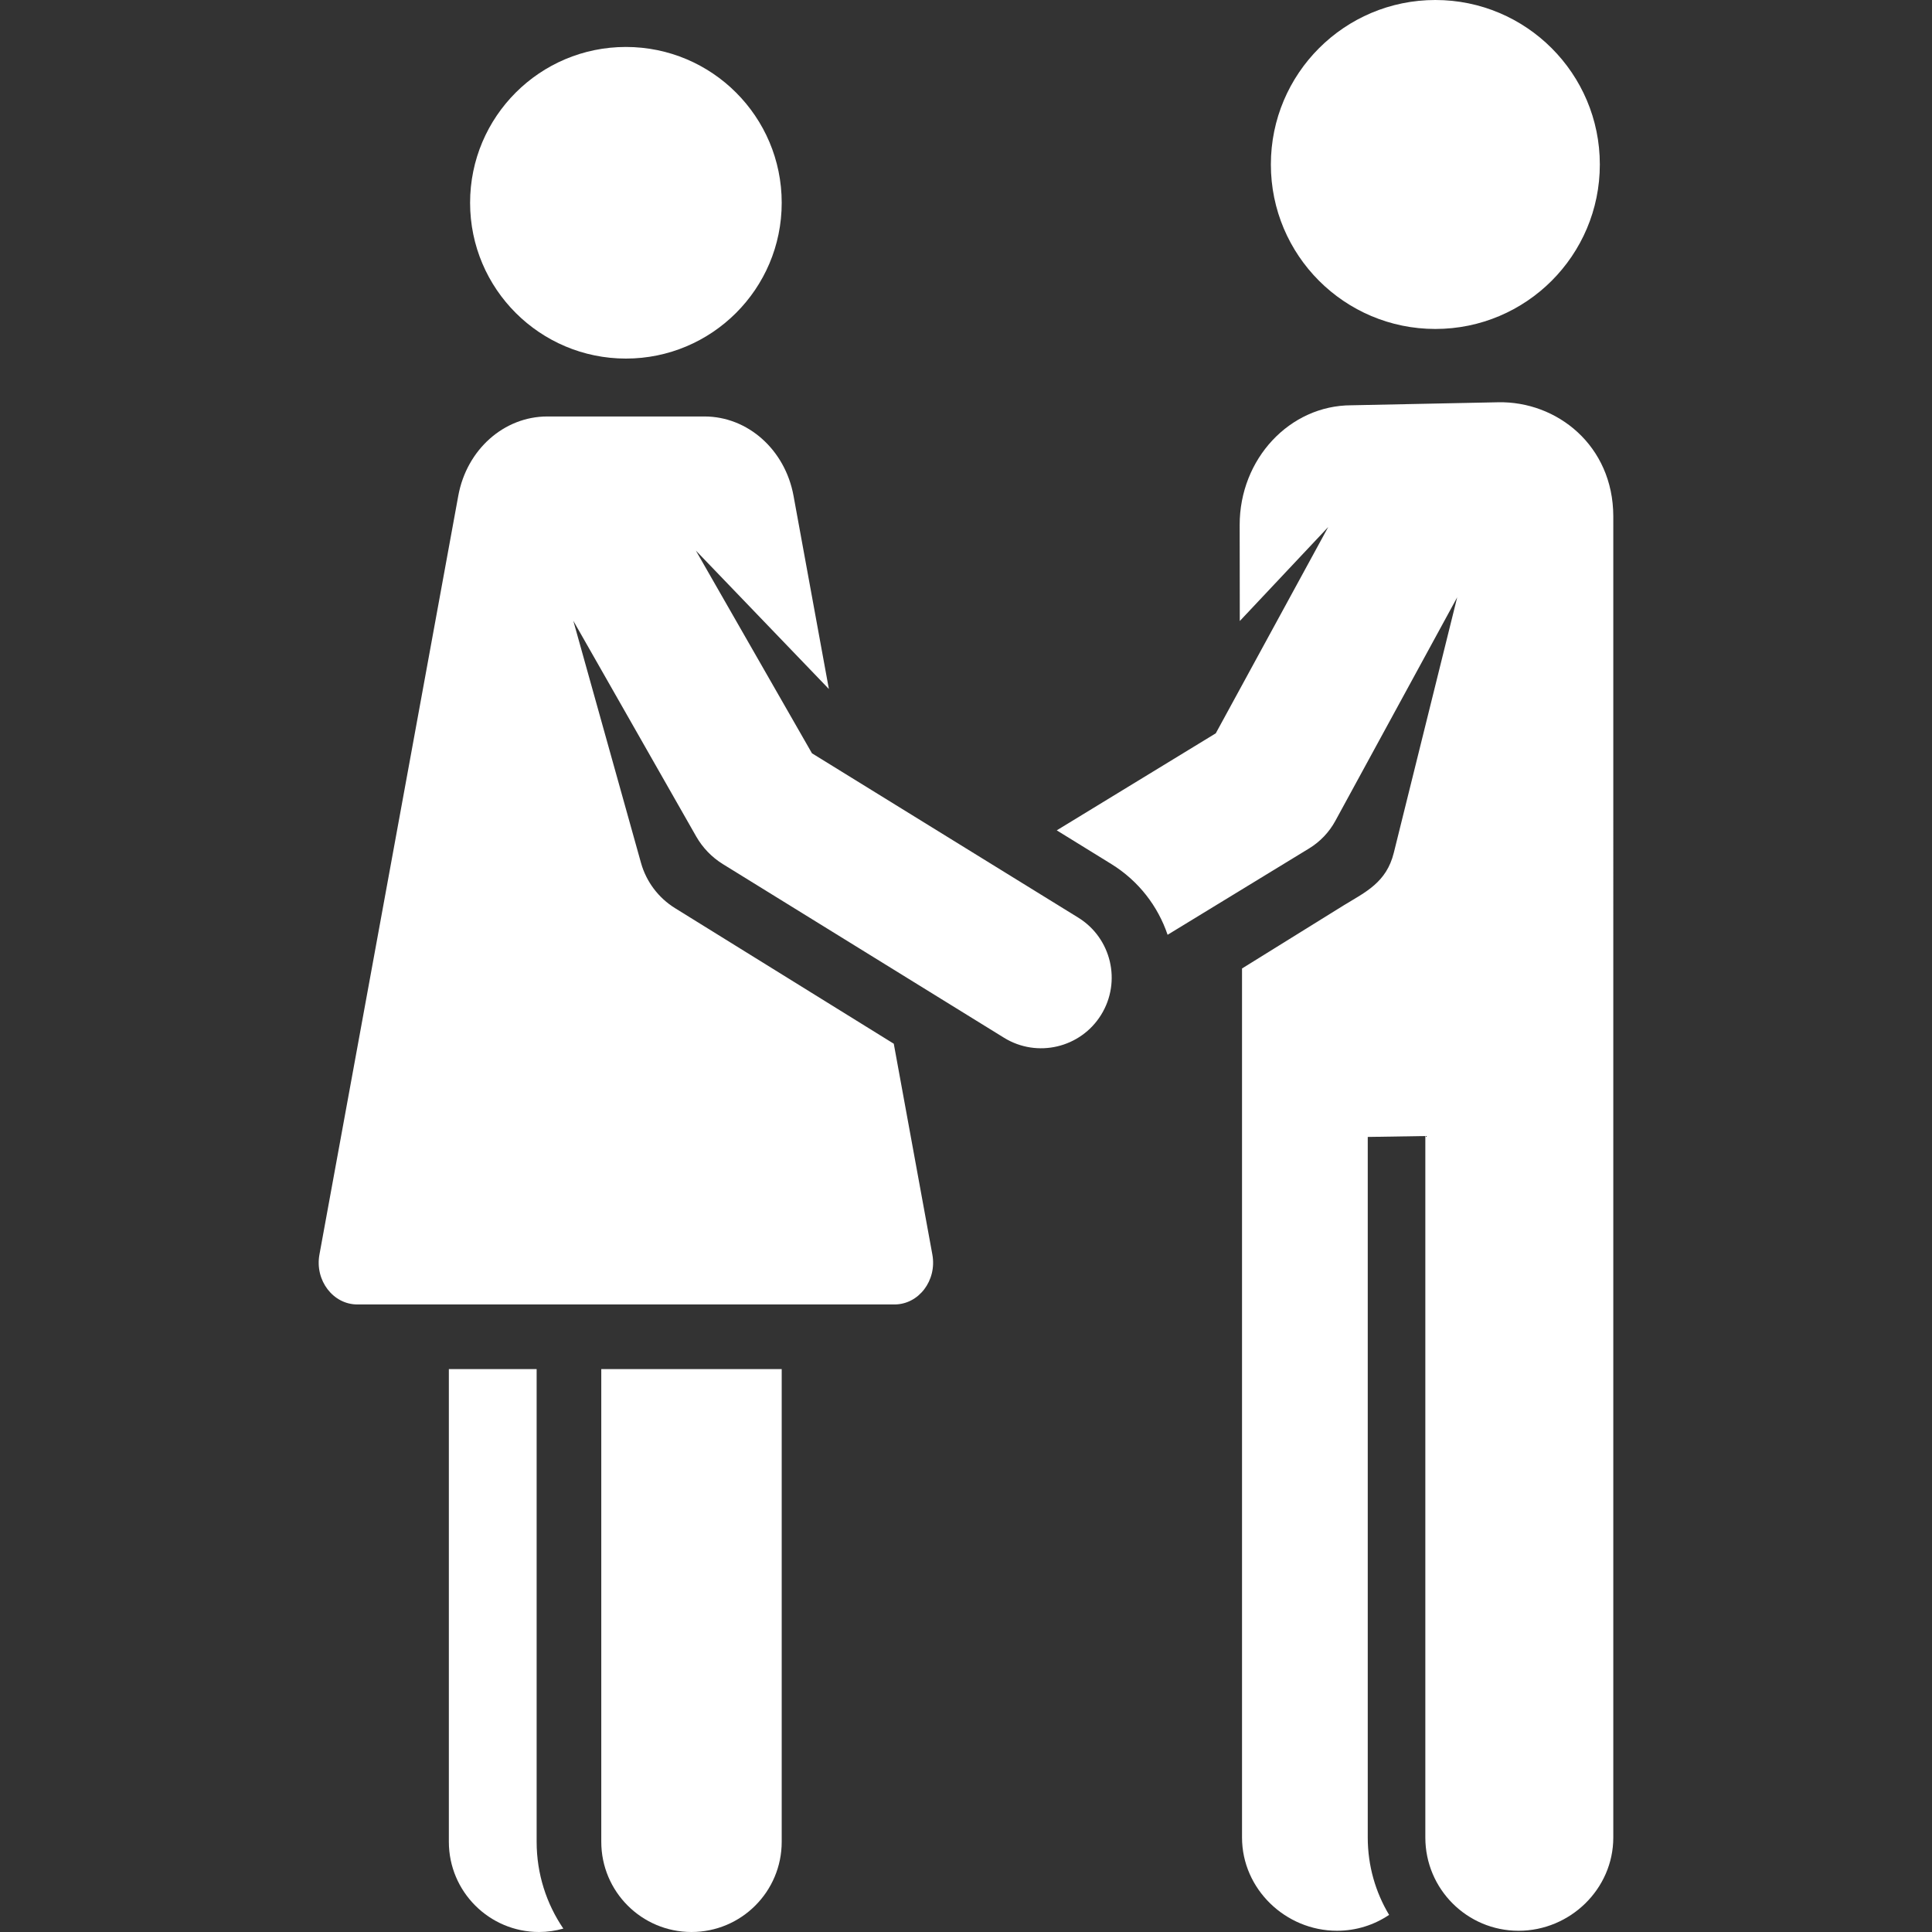 <?xml version="1.0" encoding="iso-8859-1"?>
<!-- Generator: Adobe Illustrator 19.0.0, SVG Export Plug-In . SVG Version: 6.00 Build 0)  -->
<svg version="1.1" id="Layer_1" xmlns="http://www.w3.org/2000/svg" xmlns:xlink="http://www.w3.org/1999/xlink" x="0px" y="0px"
	 viewBox="0 0 512 512" style="enable-background:new 0 0 512 512;" xml:space="preserve">
<rect x="0" y="0" width="512" height="512" fill="#333333" stroke="none"/>
<g>
	<g>
		<circle fill="#fff" cx="380.383" cy="43.589" r="43.589"/>
	</g>
</g>
<g>
	<g>
		<path fill="#fff" d="M427.54,136.805c-0.048-18.782-14.971-30.518-30.511-30.199l-38.898,0.797c-16.374,0.021-29.628,14.235-29.605,31.747
			l0.033,25.426l23.433-24.909l-29.797,54.669l-42.144,25.716l14.441,8.912c7.298,4.504,12.387,11.229,14.935,18.764l37.498-22.882
			c2.919-1.78,5.317-4.299,6.952-7.3l32.295-59.251l-16.798,67.699c-1.953,7.873-7.44,10.371-13.255,13.92l-26.969,16.743v230.306
			c0,13.647,11.532,24.709,25.179,24.709c5.11,0,9.856-1.552,13.797-4.208c-3.59-5.994-5.657-13.005-5.657-20.501V301.301
			l15.259-0.242v64.555v121.351c0,13.647,11.063,24.709,24.709,24.709c13.646,0,25.102-11.062,25.102-24.709
			C427.54,479.062,427.547,139.613,427.54,136.805z"/>
	</g>
</g>
<g>
	<g>
		<path fill="#fff" d="M142.215,488.092V362.825h-23.265v125.267c0,13.204,10.704,23.908,23.908,23.908c2.231,0,4.382-0.328,6.431-0.901
			C144.826,504.533,142.215,496.613,142.215,488.092z"/>
	</g>
</g>
<g>
	<g>
		<path fill="#fff" d="M159.345,362.825v125.267c0,13.203,10.704,23.908,23.908,23.908c13.204,0,23.908-10.704,23.908-23.908V362.825H159.345z"
			/>
	</g>
</g>
<g>
	<g>
		<path fill="#fff" d="M165.87,12.444c-22.804,0-41.291,18.487-41.291,41.291c0,22.9,18.597,41.291,41.291,41.291
			c22.722,0,41.291-18.42,41.291-41.291C207.161,30.931,188.673,12.444,165.87,12.444z"/>
	</g>
</g>
<g>
	<g>
		<path fill="#fff" d="M285.726,243.167l-70.547-43.538l-30.773-53.724l35.255,36.688l-9.372-51.221c-2.231-12.193-12.117-21.004-23.606-21.004
			c-14.797,0-25.204,0-41.626,0c-11.513,0-21.371,8.787-23.606,21.004L84.655,332.466c-1.258,6.874,3.64,13.229,10.036,13.229
			c31.097,0,111.28,0,142.356,0c6.436,0,11.292-6.368,10.037-13.229l-10.223-55.867l-57.982-35.939
			c-4.4-2.727-7.615-7.008-9.009-11.993l-17.937-64.16l32.56,57.152c1.711,3.004,4.15,5.531,7.092,7.347l74.486,46.007
			c8.792,5.425,20.322,2.699,25.751-6.097C297.249,260.122,294.519,248.594,285.726,243.167z"/>
	</g>
</g>
<g>
</g>
<g>
</g>
<g>
</g>
<g>
</g>
<g>
</g>
<g>
</g>
<g>
</g>
<g>
</g>
<g>
</g>
<g>
</g>
<g>
</g>
<g>
</g>
<g>
</g>
<g>
</g>
<g>
</g>
</svg>
